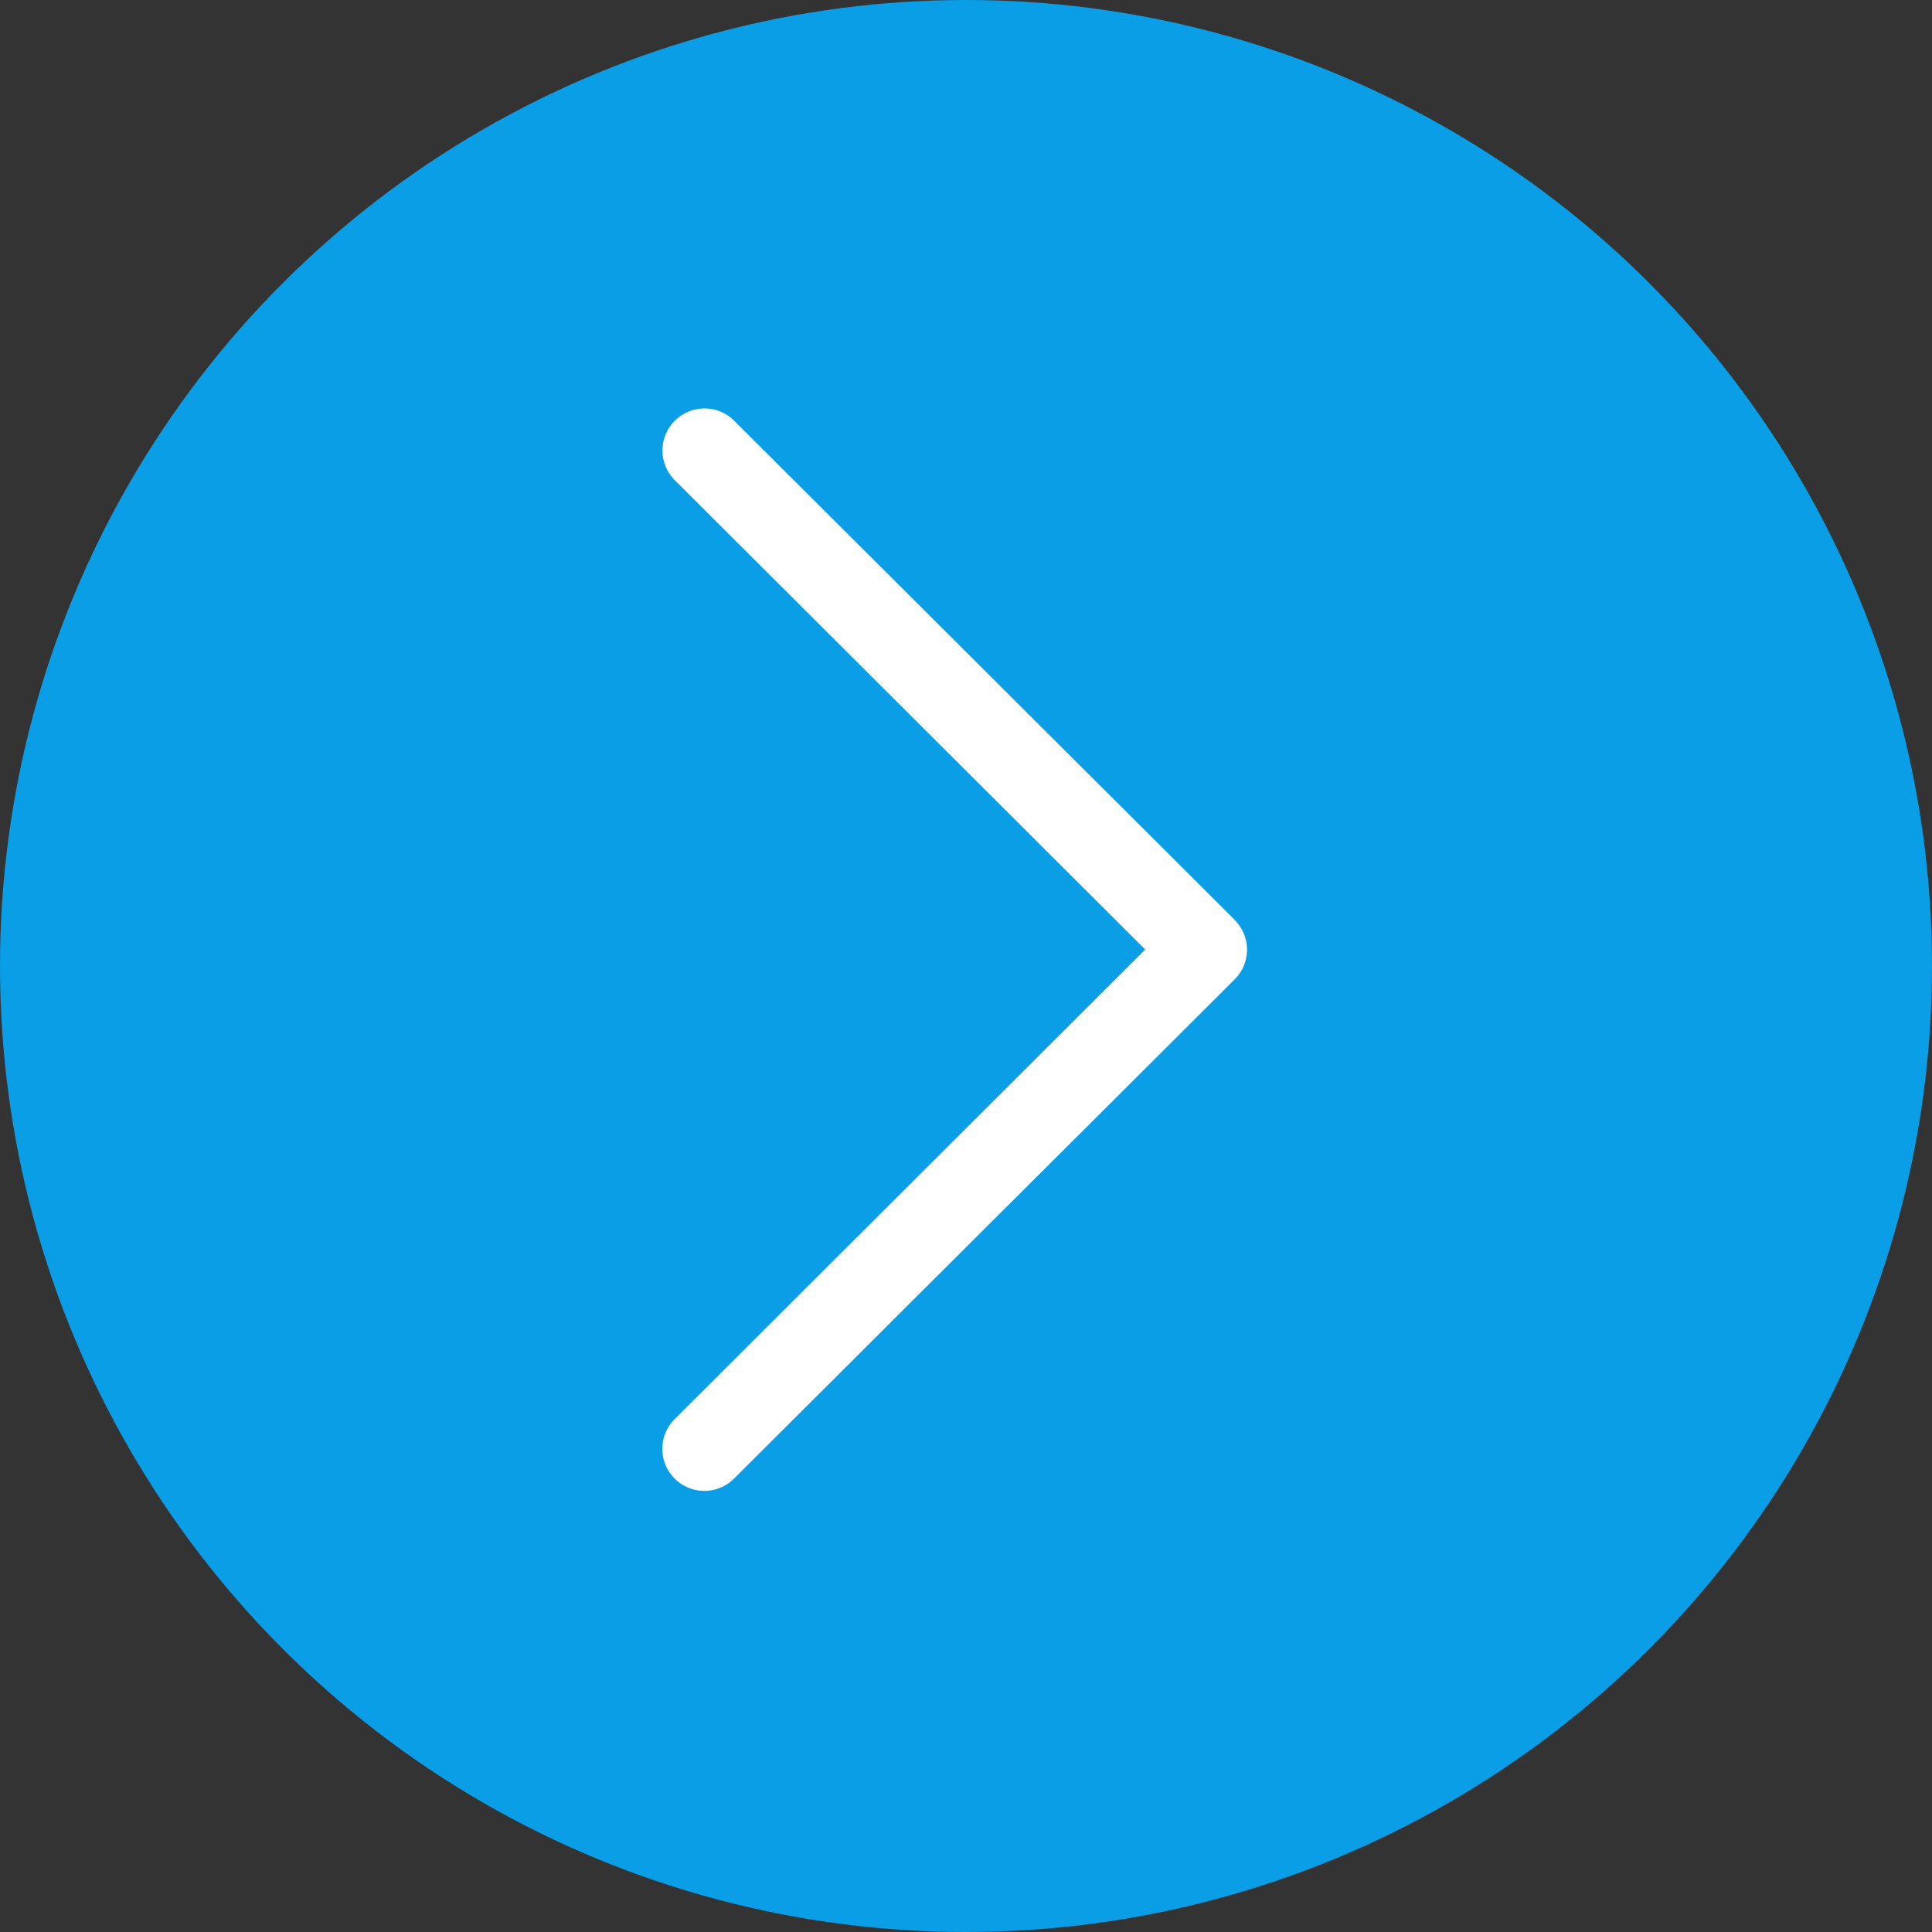 <svg xmlns="http://www.w3.org/2000/svg" width="25" height="25" viewBox="0 0 25 25">
  <rect x="0" y="0" width="25" height="25" fill="#333333" stroke="none"/>
  <g id="그룹_40" data-name="그룹 40" transform="translate(-349 -250)">
    <circle id="타원_2" data-name="타원 2" cx="12.5" cy="12.5" r="12.5" transform="translate(349 250)" fill="#099ee6"/>
    <g id="next" transform="translate(357.561 255.274)">
      <g id="그룹_39" data-name="그룹 39" transform="translate(0 0)">
        <path id="패스_20" data-name="패스 20" d="M125.157,6.628,118.67.159a.544.544,0,0,0-.768.77L124,7.013,117.9,13.1a.544.544,0,0,0,.768.77L125.157,7.4a.543.543,0,0,0,0-.77Z" transform="translate(-117.742 0)" fill="#fff"/>
      </g>
    </g>
  </g>
</svg>
